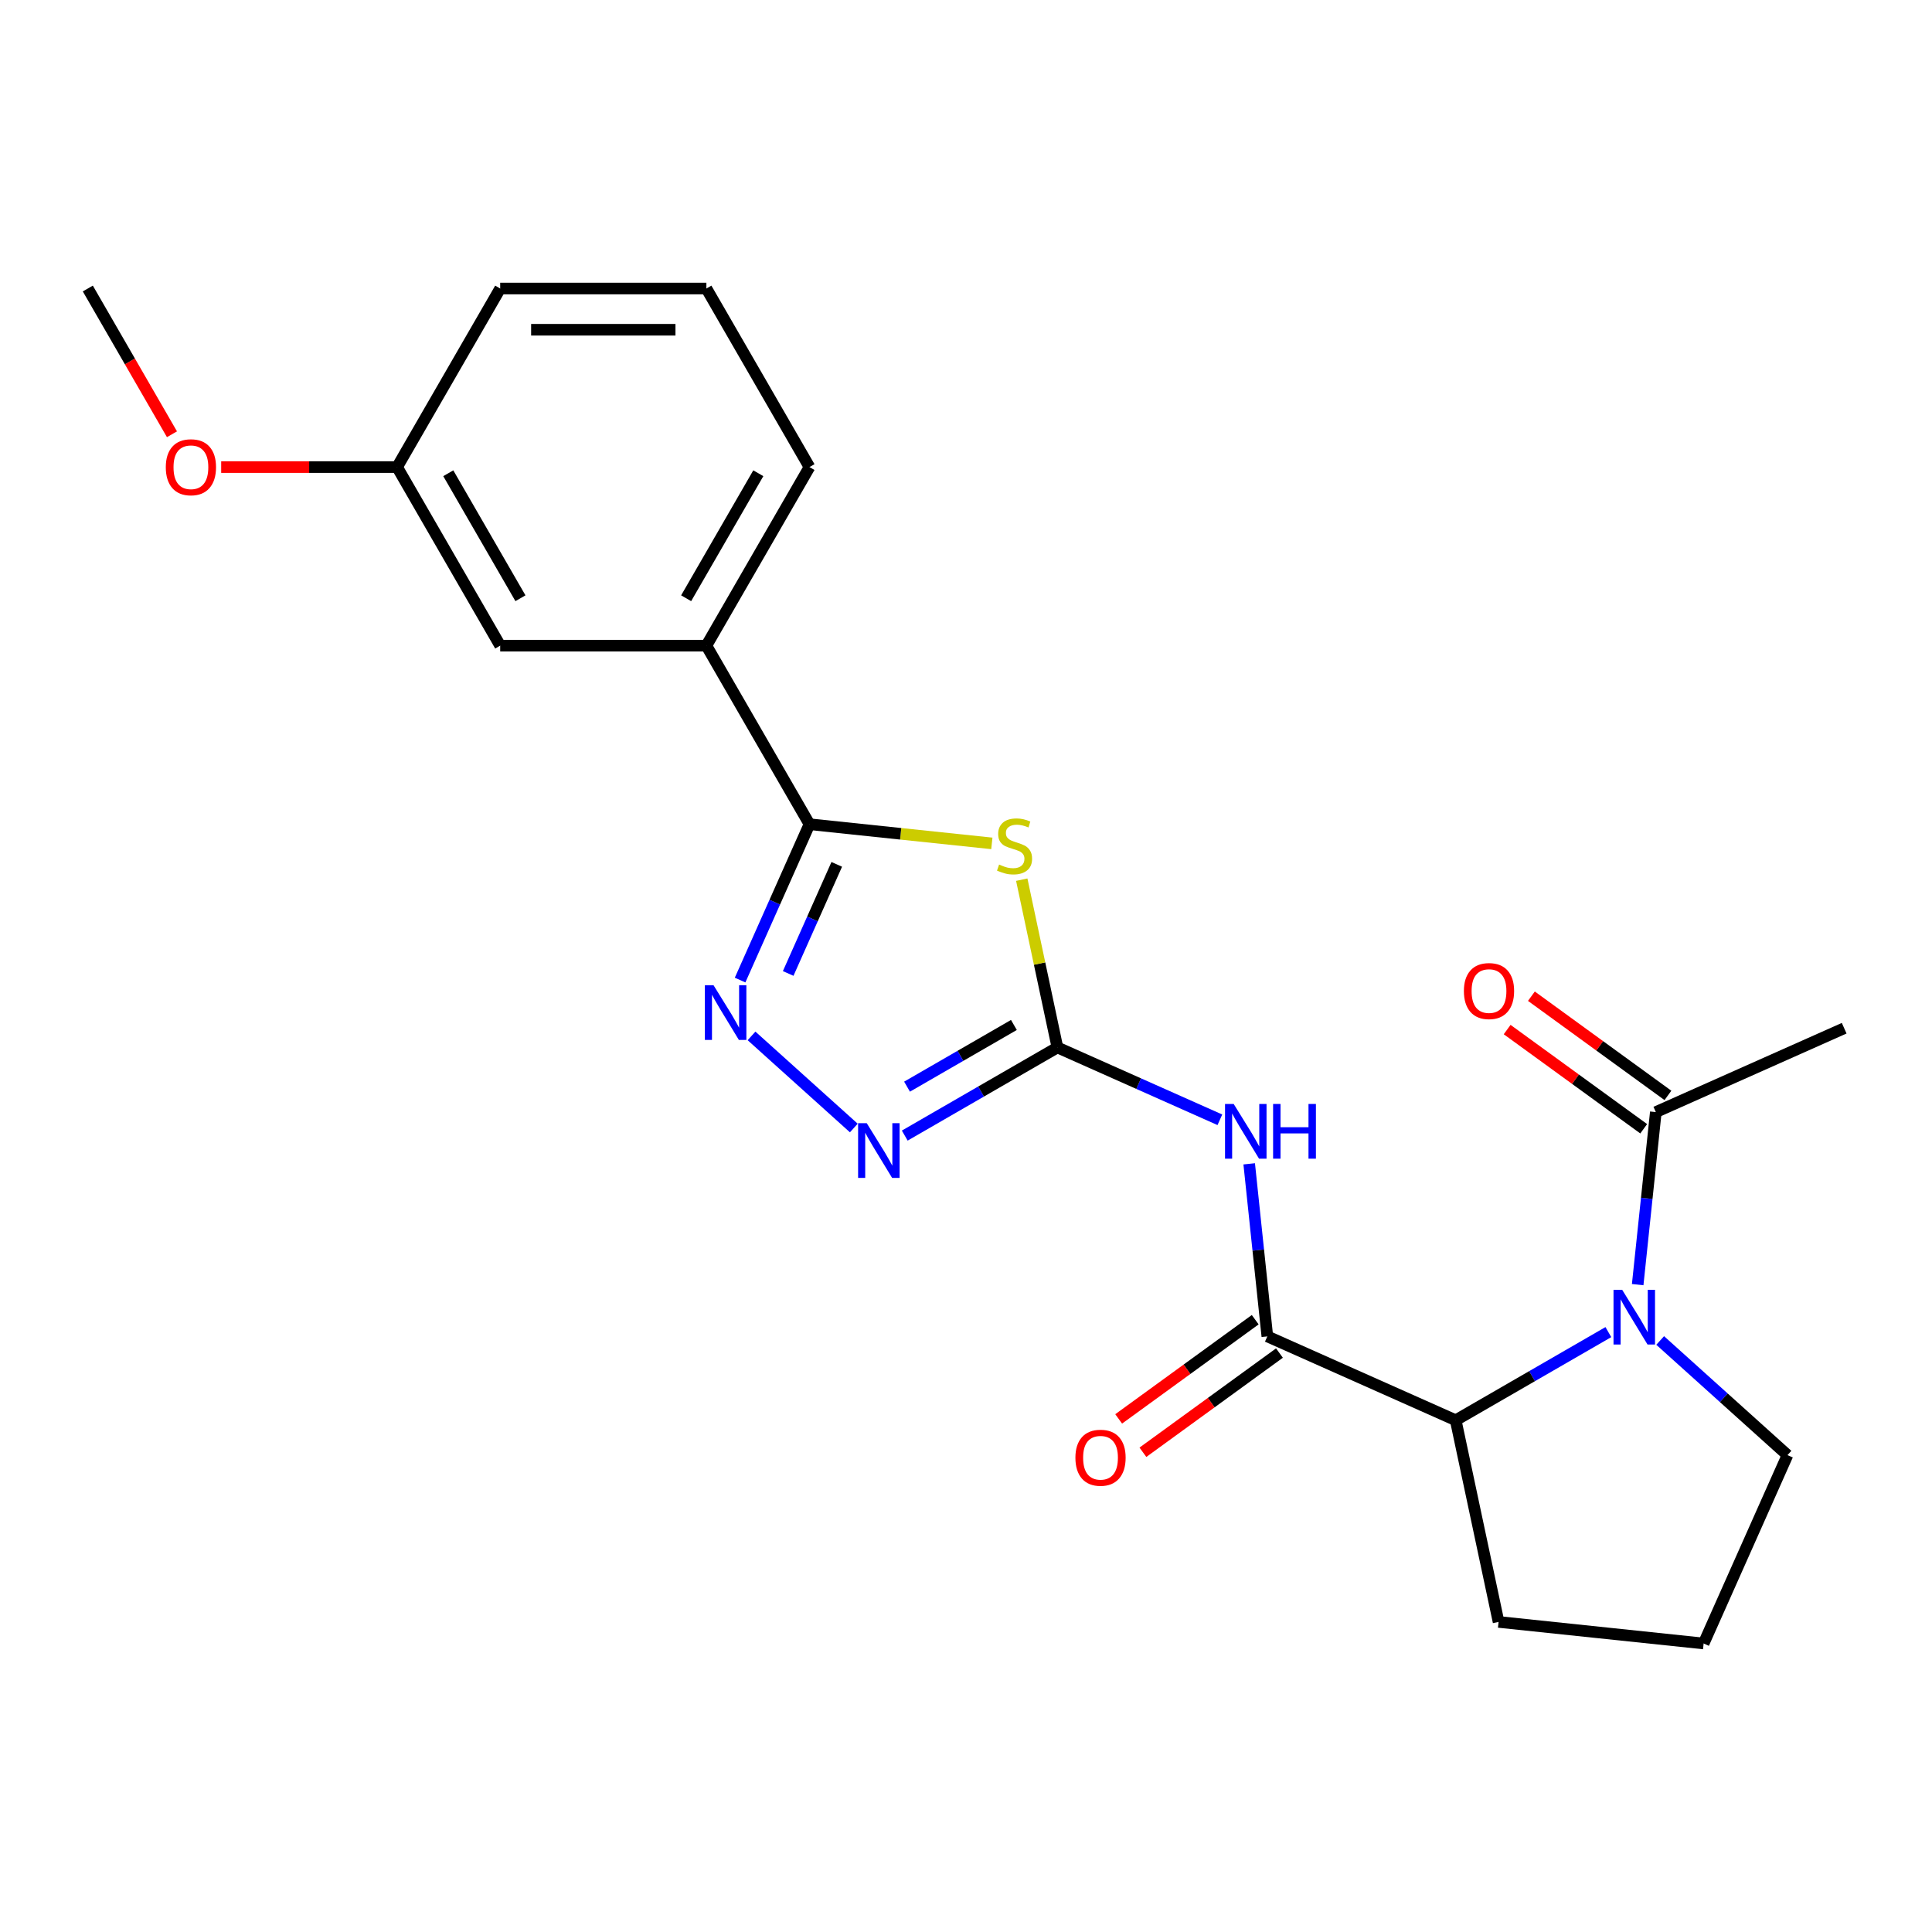 <?xml version='1.0' encoding='iso-8859-1'?>
<svg version='1.1' baseProfile='full'
              xmlns='http://www.w3.org/2000/svg'
                      xmlns:rdkit='http://www.rdkit.org/xml'
                      xmlns:xlink='http://www.w3.org/1999/xlink'
                  xml:space='preserve'
width='1000px' height='1000px' viewBox='0 0 1000 1000'>
<!-- END OF HEADER -->
<rect style='opacity:1.0;fill:#FFFFFF;stroke:none' width='1000' height='1000' x='0' y='0'> </rect>
<path class='bond-0' d='M 832.484,689.496 L 792.976,712.306' style='fill:none;fill-rule:evenodd;stroke:#0000FF;stroke-width:6px;stroke-linecap:butt;stroke-linejoin:miter;stroke-opacity:1' />
<path class='bond-0' d='M 792.976,712.306 L 753.467,735.117' style='fill:none;fill-rule:evenodd;stroke:#000000;stroke-width:6px;stroke-linecap:butt;stroke-linejoin:miter;stroke-opacity:1' />
<path class='bond-1' d='M 847.661,664.927 L 852.355,620.271' style='fill:none;fill-rule:evenodd;stroke:#0000FF;stroke-width:6px;stroke-linecap:butt;stroke-linejoin:miter;stroke-opacity:1' />
<path class='bond-1' d='M 852.355,620.271 L 857.048,575.615' style='fill:none;fill-rule:evenodd;stroke:#000000;stroke-width:6px;stroke-linecap:butt;stroke-linejoin:miter;stroke-opacity:1' />
<path class='bond-2' d='M 859.301,693.827 L 892.252,723.497' style='fill:none;fill-rule:evenodd;stroke:#0000FF;stroke-width:6px;stroke-linecap:butt;stroke-linejoin:miter;stroke-opacity:1' />
<path class='bond-2' d='M 892.252,723.497 L 925.204,753.167' style='fill:none;fill-rule:evenodd;stroke:#000000;stroke-width:6px;stroke-linecap:butt;stroke-linejoin:miter;stroke-opacity:1' />
<path class='bond-3' d='M 954.545,532.207 L 857.048,575.615' style='fill:none;fill-rule:evenodd;stroke:#000000;stroke-width:6px;stroke-linecap:butt;stroke-linejoin:miter;stroke-opacity:1' />
<path class='bond-4' d='M 863.321,566.981 L 827.985,541.308' style='fill:none;fill-rule:evenodd;stroke:#000000;stroke-width:6px;stroke-linecap:butt;stroke-linejoin:miter;stroke-opacity:1' />
<path class='bond-4' d='M 827.985,541.308 L 792.648,515.634' style='fill:none;fill-rule:evenodd;stroke:#FF0000;stroke-width:6px;stroke-linecap:butt;stroke-linejoin:miter;stroke-opacity:1' />
<path class='bond-4' d='M 850.775,584.25 L 815.438,558.576' style='fill:none;fill-rule:evenodd;stroke:#000000;stroke-width:6px;stroke-linecap:butt;stroke-linejoin:miter;stroke-opacity:1' />
<path class='bond-4' d='M 815.438,558.576 L 780.102,532.902' style='fill:none;fill-rule:evenodd;stroke:#FF0000;stroke-width:6px;stroke-linecap:butt;stroke-linejoin:miter;stroke-opacity:1' />
<path class='bond-5' d='M 646.583,602.397 L 651.276,647.053' style='fill:none;fill-rule:evenodd;stroke:#0000FF;stroke-width:6px;stroke-linecap:butt;stroke-linejoin:miter;stroke-opacity:1' />
<path class='bond-5' d='M 651.276,647.053 L 655.97,691.708' style='fill:none;fill-rule:evenodd;stroke:#000000;stroke-width:6px;stroke-linecap:butt;stroke-linejoin:miter;stroke-opacity:1' />
<path class='bond-6' d='M 631.406,579.599 L 589.361,560.88' style='fill:none;fill-rule:evenodd;stroke:#0000FF;stroke-width:6px;stroke-linecap:butt;stroke-linejoin:miter;stroke-opacity:1' />
<path class='bond-6' d='M 589.361,560.88 L 547.317,542.16' style='fill:none;fill-rule:evenodd;stroke:#000000;stroke-width:6px;stroke-linecap:butt;stroke-linejoin:miter;stroke-opacity:1' />
<path class='bond-7' d='M 649.697,683.074 L 614.36,708.748' style='fill:none;fill-rule:evenodd;stroke:#000000;stroke-width:6px;stroke-linecap:butt;stroke-linejoin:miter;stroke-opacity:1' />
<path class='bond-7' d='M 614.36,708.748 L 579.023,734.421' style='fill:none;fill-rule:evenodd;stroke:#FF0000;stroke-width:6px;stroke-linecap:butt;stroke-linejoin:miter;stroke-opacity:1' />
<path class='bond-7' d='M 662.243,700.342 L 626.906,726.016' style='fill:none;fill-rule:evenodd;stroke:#000000;stroke-width:6px;stroke-linecap:butt;stroke-linejoin:miter;stroke-opacity:1' />
<path class='bond-7' d='M 626.906,726.016 L 591.569,751.69' style='fill:none;fill-rule:evenodd;stroke:#FF0000;stroke-width:6px;stroke-linecap:butt;stroke-linejoin:miter;stroke-opacity:1' />
<path class='bond-8' d='M 655.97,691.708 L 753.467,735.117' style='fill:none;fill-rule:evenodd;stroke:#000000;stroke-width:6px;stroke-linecap:butt;stroke-linejoin:miter;stroke-opacity:1' />
<path class='bond-9' d='M 388.988,536.183 L 441.934,583.856' style='fill:none;fill-rule:evenodd;stroke:#0000FF;stroke-width:6px;stroke-linecap:butt;stroke-linejoin:miter;stroke-opacity:1' />
<path class='bond-10' d='M 383.072,507.282 L 401.03,466.947' style='fill:none;fill-rule:evenodd;stroke:#0000FF;stroke-width:6px;stroke-linecap:butt;stroke-linejoin:miter;stroke-opacity:1' />
<path class='bond-10' d='M 401.03,466.947 L 418.988,426.613' style='fill:none;fill-rule:evenodd;stroke:#000000;stroke-width:6px;stroke-linecap:butt;stroke-linejoin:miter;stroke-opacity:1' />
<path class='bond-10' d='M 407.959,503.863 L 420.53,475.629' style='fill:none;fill-rule:evenodd;stroke:#0000FF;stroke-width:6px;stroke-linecap:butt;stroke-linejoin:miter;stroke-opacity:1' />
<path class='bond-10' d='M 420.53,475.629 L 433.1,447.395' style='fill:none;fill-rule:evenodd;stroke:#000000;stroke-width:6px;stroke-linecap:butt;stroke-linejoin:miter;stroke-opacity:1' />
<path class='bond-11' d='M 468.299,587.781 L 507.808,564.971' style='fill:none;fill-rule:evenodd;stroke:#0000FF;stroke-width:6px;stroke-linecap:butt;stroke-linejoin:miter;stroke-opacity:1' />
<path class='bond-11' d='M 507.808,564.971 L 547.317,542.16' style='fill:none;fill-rule:evenodd;stroke:#000000;stroke-width:6px;stroke-linecap:butt;stroke-linejoin:miter;stroke-opacity:1' />
<path class='bond-11' d='M 469.48,562.453 L 497.136,546.486' style='fill:none;fill-rule:evenodd;stroke:#0000FF;stroke-width:6px;stroke-linecap:butt;stroke-linejoin:miter;stroke-opacity:1' />
<path class='bond-11' d='M 497.136,546.486 L 524.792,530.518' style='fill:none;fill-rule:evenodd;stroke:#000000;stroke-width:6px;stroke-linecap:butt;stroke-linejoin:miter;stroke-opacity:1' />
<path class='bond-12' d='M 547.317,542.16 L 538.087,498.738' style='fill:none;fill-rule:evenodd;stroke:#000000;stroke-width:6px;stroke-linecap:butt;stroke-linejoin:miter;stroke-opacity:1' />
<path class='bond-12' d='M 538.087,498.738 L 528.858,455.317' style='fill:none;fill-rule:evenodd;stroke:#CCCC00;stroke-width:6px;stroke-linecap:butt;stroke-linejoin:miter;stroke-opacity:1' />
<path class='bond-13' d='M 513.38,436.534 L 466.184,431.573' style='fill:none;fill-rule:evenodd;stroke:#CCCC00;stroke-width:6px;stroke-linecap:butt;stroke-linejoin:miter;stroke-opacity:1' />
<path class='bond-13' d='M 466.184,431.573 L 418.988,426.613' style='fill:none;fill-rule:evenodd;stroke:#000000;stroke-width:6px;stroke-linecap:butt;stroke-linejoin:miter;stroke-opacity:1' />
<path class='bond-14' d='M 418.988,426.613 L 365.626,334.187' style='fill:none;fill-rule:evenodd;stroke:#000000;stroke-width:6px;stroke-linecap:butt;stroke-linejoin:miter;stroke-opacity:1' />
<path class='bond-15' d='M 365.626,334.187 L 418.988,241.762' style='fill:none;fill-rule:evenodd;stroke:#000000;stroke-width:6px;stroke-linecap:butt;stroke-linejoin:miter;stroke-opacity:1' />
<path class='bond-15' d='M 355.146,309.651 L 392.499,244.953' style='fill:none;fill-rule:evenodd;stroke:#000000;stroke-width:6px;stroke-linecap:butt;stroke-linejoin:miter;stroke-opacity:1' />
<path class='bond-16' d='M 365.626,334.187 L 258.902,334.187' style='fill:none;fill-rule:evenodd;stroke:#000000;stroke-width:6px;stroke-linecap:butt;stroke-linejoin:miter;stroke-opacity:1' />
<path class='bond-17' d='M 418.988,241.762 L 365.626,149.336' style='fill:none;fill-rule:evenodd;stroke:#000000;stroke-width:6px;stroke-linecap:butt;stroke-linejoin:miter;stroke-opacity:1' />
<path class='bond-18' d='M 365.626,149.336 L 258.902,149.336' style='fill:none;fill-rule:evenodd;stroke:#000000;stroke-width:6px;stroke-linecap:butt;stroke-linejoin:miter;stroke-opacity:1' />
<path class='bond-18' d='M 349.618,170.681 L 274.911,170.681' style='fill:none;fill-rule:evenodd;stroke:#000000;stroke-width:6px;stroke-linecap:butt;stroke-linejoin:miter;stroke-opacity:1' />
<path class='bond-19' d='M 205.54,241.762 L 258.902,334.187' style='fill:none;fill-rule:evenodd;stroke:#000000;stroke-width:6px;stroke-linecap:butt;stroke-linejoin:miter;stroke-opacity:1' />
<path class='bond-19' d='M 232.03,244.953 L 269.383,309.651' style='fill:none;fill-rule:evenodd;stroke:#000000;stroke-width:6px;stroke-linecap:butt;stroke-linejoin:miter;stroke-opacity:1' />
<path class='bond-20' d='M 205.54,241.762 L 258.902,149.336' style='fill:none;fill-rule:evenodd;stroke:#000000;stroke-width:6px;stroke-linecap:butt;stroke-linejoin:miter;stroke-opacity:1' />
<path class='bond-21' d='M 205.54,241.762 L 160.013,241.762' style='fill:none;fill-rule:evenodd;stroke:#000000;stroke-width:6px;stroke-linecap:butt;stroke-linejoin:miter;stroke-opacity:1' />
<path class='bond-21' d='M 160.013,241.762 L 114.485,241.762' style='fill:none;fill-rule:evenodd;stroke:#FF0000;stroke-width:6px;stroke-linecap:butt;stroke-linejoin:miter;stroke-opacity:1' />
<path class='bond-22' d='M 89.008,224.773 L 67.231,187.055' style='fill:none;fill-rule:evenodd;stroke:#FF0000;stroke-width:6px;stroke-linecap:butt;stroke-linejoin:miter;stroke-opacity:1' />
<path class='bond-22' d='M 67.231,187.055 L 45.455,149.336' style='fill:none;fill-rule:evenodd;stroke:#000000;stroke-width:6px;stroke-linecap:butt;stroke-linejoin:miter;stroke-opacity:1' />
<path class='bond-23' d='M 753.467,735.117 L 775.656,839.508' style='fill:none;fill-rule:evenodd;stroke:#000000;stroke-width:6px;stroke-linecap:butt;stroke-linejoin:miter;stroke-opacity:1' />
<path class='bond-24' d='M 925.204,753.167 L 881.795,850.664' style='fill:none;fill-rule:evenodd;stroke:#000000;stroke-width:6px;stroke-linecap:butt;stroke-linejoin:miter;stroke-opacity:1' />
<path class='bond-25' d='M 775.656,839.508 L 881.795,850.664' style='fill:none;fill-rule:evenodd;stroke:#000000;stroke-width:6px;stroke-linecap:butt;stroke-linejoin:miter;stroke-opacity:1' />
<path  class='atom-0' d='M 839.633 667.595
L 848.913 682.595
Q 849.833 684.075, 851.313 686.755
Q 852.793 689.435, 852.873 689.595
L 852.873 667.595
L 856.633 667.595
L 856.633 695.915
L 852.753 695.915
L 842.793 679.515
Q 841.633 677.595, 840.393 675.395
Q 839.193 673.195, 838.833 672.515
L 838.833 695.915
L 835.153 695.915
L 835.153 667.595
L 839.633 667.595
' fill='#0000FF'/>
<path  class='atom-3' d='M 757.707 512.965
Q 757.707 506.165, 761.067 502.365
Q 764.427 498.565, 770.707 498.565
Q 776.987 498.565, 780.347 502.365
Q 783.707 506.165, 783.707 512.965
Q 783.707 519.845, 780.307 523.765
Q 776.907 527.645, 770.707 527.645
Q 764.467 527.645, 761.067 523.765
Q 757.707 519.885, 757.707 512.965
M 770.707 524.445
Q 775.027 524.445, 777.347 521.565
Q 779.707 518.645, 779.707 512.965
Q 779.707 507.405, 777.347 504.605
Q 775.027 501.765, 770.707 501.765
Q 766.387 501.765, 764.027 504.565
Q 761.707 507.365, 761.707 512.965
Q 761.707 518.685, 764.027 521.565
Q 766.387 524.445, 770.707 524.445
' fill='#FF0000'/>
<path  class='atom-4' d='M 638.554 571.409
L 647.834 586.409
Q 648.754 587.889, 650.234 590.569
Q 651.714 593.249, 651.794 593.409
L 651.794 571.409
L 655.554 571.409
L 655.554 599.729
L 651.674 599.729
L 641.714 583.329
Q 640.554 581.409, 639.314 579.209
Q 638.114 577.009, 637.754 576.329
L 637.754 599.729
L 634.074 599.729
L 634.074 571.409
L 638.554 571.409
' fill='#0000FF'/>
<path  class='atom-4' d='M 658.954 571.409
L 662.794 571.409
L 662.794 583.449
L 677.274 583.449
L 677.274 571.409
L 681.114 571.409
L 681.114 599.729
L 677.274 599.729
L 677.274 586.649
L 662.794 586.649
L 662.794 599.729
L 658.954 599.729
L 658.954 571.409
' fill='#0000FF'/>
<path  class='atom-6' d='M 556.628 754.519
Q 556.628 747.719, 559.988 743.919
Q 563.348 740.119, 569.628 740.119
Q 575.908 740.119, 579.268 743.919
Q 582.628 747.719, 582.628 754.519
Q 582.628 761.399, 579.228 765.319
Q 575.828 769.199, 569.628 769.199
Q 563.388 769.199, 559.988 765.319
Q 556.628 761.439, 556.628 754.519
M 569.628 765.999
Q 573.948 765.999, 576.268 763.119
Q 578.628 760.199, 578.628 754.519
Q 578.628 748.959, 576.268 746.159
Q 573.948 743.319, 569.628 743.319
Q 565.308 743.319, 562.948 746.119
Q 560.628 748.919, 560.628 754.519
Q 560.628 760.239, 562.948 763.119
Q 565.308 765.999, 569.628 765.999
' fill='#FF0000'/>
<path  class='atom-7' d='M 369.32 509.95
L 378.6 524.95
Q 379.52 526.43, 381 529.11
Q 382.48 531.79, 382.56 531.95
L 382.56 509.95
L 386.32 509.95
L 386.32 538.27
L 382.44 538.27
L 372.48 521.87
Q 371.32 519.95, 370.08 517.75
Q 368.88 515.55, 368.52 514.87
L 368.52 538.27
L 364.84 538.27
L 364.84 509.95
L 369.32 509.95
' fill='#0000FF'/>
<path  class='atom-8' d='M 448.631 581.362
L 457.911 596.362
Q 458.831 597.842, 460.311 600.522
Q 461.791 603.202, 461.871 603.362
L 461.871 581.362
L 465.631 581.362
L 465.631 609.682
L 461.751 609.682
L 451.791 593.282
Q 450.631 591.362, 449.391 589.162
Q 448.191 586.962, 447.831 586.282
L 447.831 609.682
L 444.151 609.682
L 444.151 581.362
L 448.631 581.362
' fill='#0000FF'/>
<path  class='atom-10' d='M 517.128 447.489
Q 517.448 447.609, 518.768 448.169
Q 520.088 448.729, 521.528 449.089
Q 523.008 449.409, 524.448 449.409
Q 527.128 449.409, 528.688 448.129
Q 530.248 446.809, 530.248 444.529
Q 530.248 442.969, 529.448 442.009
Q 528.688 441.049, 527.488 440.529
Q 526.288 440.009, 524.288 439.409
Q 521.768 438.649, 520.248 437.929
Q 518.768 437.209, 517.688 435.689
Q 516.648 434.169, 516.648 431.609
Q 516.648 428.049, 519.048 425.849
Q 521.488 423.649, 526.288 423.649
Q 529.568 423.649, 533.288 425.209
L 532.368 428.289
Q 528.968 426.889, 526.408 426.889
Q 523.648 426.889, 522.128 428.049
Q 520.608 429.169, 520.648 431.129
Q 520.648 432.649, 521.408 433.569
Q 522.208 434.489, 523.328 435.009
Q 524.488 435.529, 526.408 436.129
Q 528.968 436.929, 530.488 437.729
Q 532.008 438.529, 533.088 440.169
Q 534.208 441.769, 534.208 444.529
Q 534.208 448.449, 531.568 450.569
Q 528.968 452.649, 524.608 452.649
Q 522.088 452.649, 520.168 452.089
Q 518.288 451.569, 516.048 450.649
L 517.128 447.489
' fill='#CCCC00'/>
<path  class='atom-18' d='M 85.817 241.842
Q 85.817 235.042, 89.177 231.242
Q 92.537 227.442, 98.817 227.442
Q 105.097 227.442, 108.457 231.242
Q 111.817 235.042, 111.817 241.842
Q 111.817 248.722, 108.417 252.642
Q 105.017 256.522, 98.817 256.522
Q 92.576 256.522, 89.177 252.642
Q 85.817 248.762, 85.817 241.842
M 98.817 253.322
Q 103.137 253.322, 105.457 250.442
Q 107.817 247.522, 107.817 241.842
Q 107.817 236.282, 105.457 233.482
Q 103.137 230.642, 98.817 230.642
Q 94.496 230.642, 92.136 233.442
Q 89.817 236.242, 89.817 241.842
Q 89.817 247.562, 92.136 250.442
Q 94.496 253.322, 98.817 253.322
' fill='#FF0000'/>
</svg>
